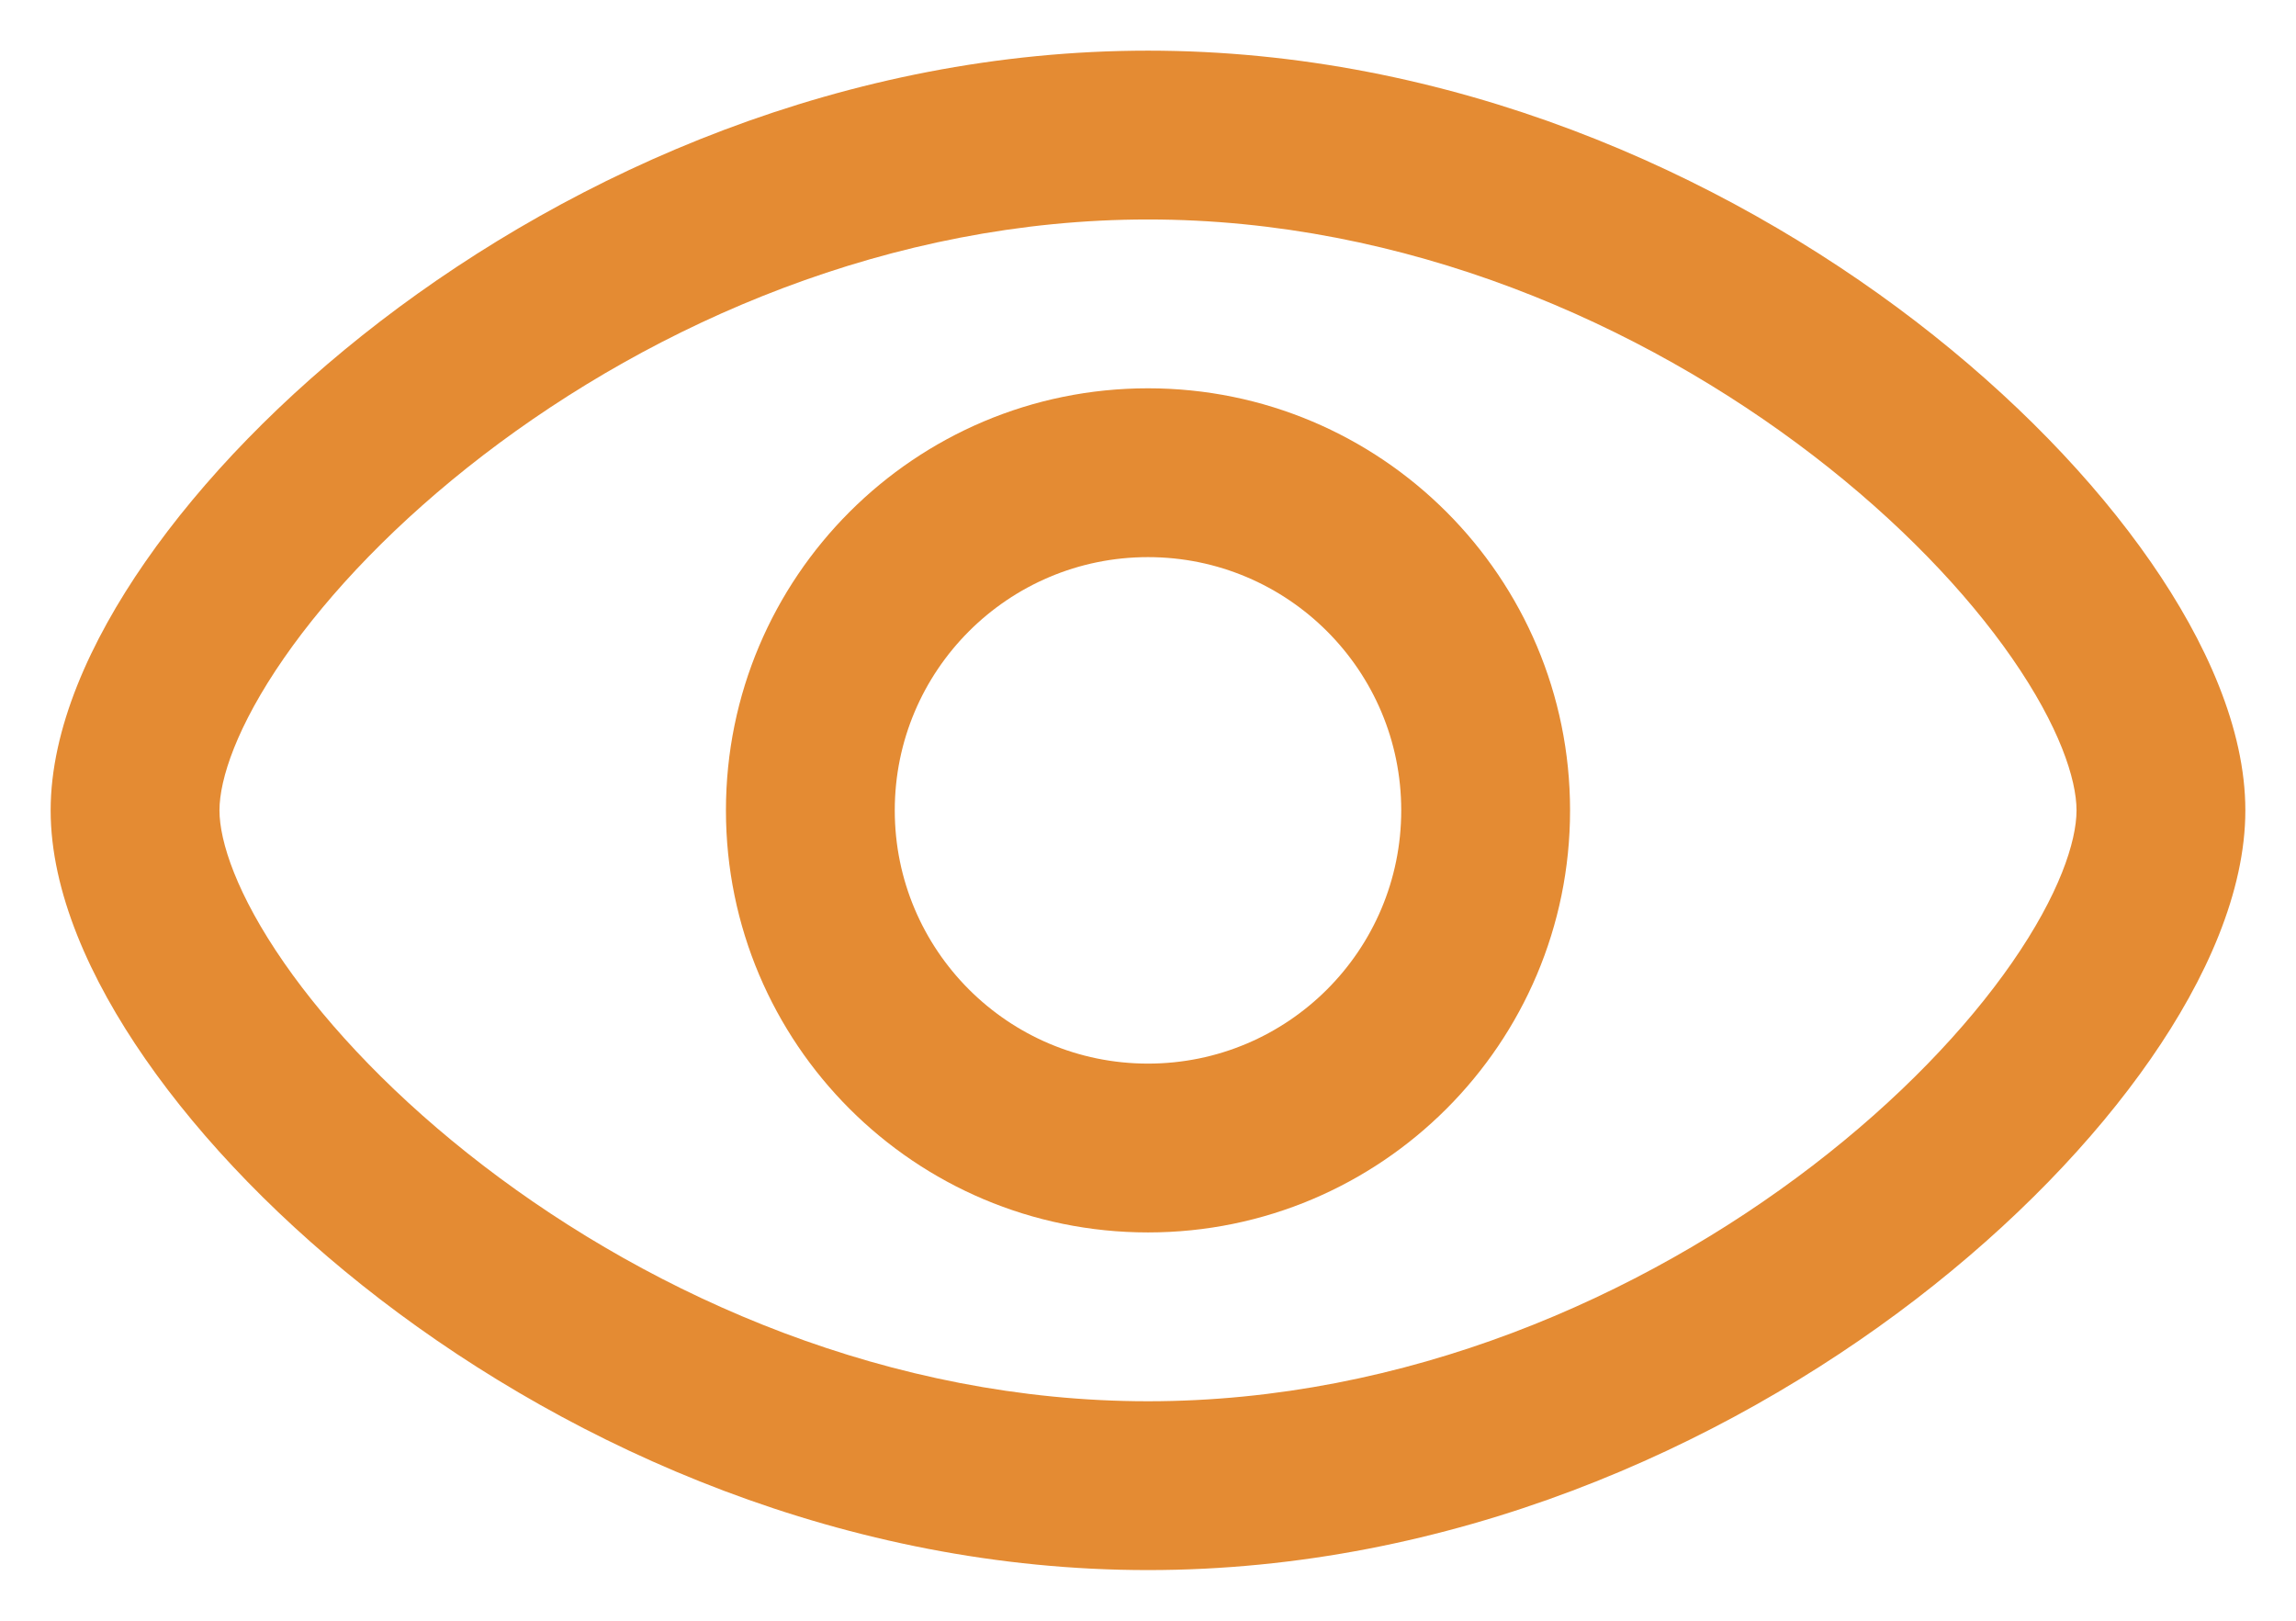 <svg width="34" height="24" viewBox="0 0 34 24" fill="none" xmlns="http://www.w3.org/2000/svg">
	<path fill-rule="evenodd" clip-rule="evenodd" d="M10.75 12C10.75 8.548 13.548 5.75 17 5.75C20.452 5.75 23.25 8.548 23.25 12C23.25 15.452 20.452 18.25 17 18.25C13.548 18.25 10.75 15.452 10.75 12ZM17 8.25C14.929 8.25 13.25 9.929 13.25 12C13.25 14.071 14.929 15.75 17 15.75C19.071 15.75 20.75 14.071 20.75 12C20.75 9.929 19.071 8.25 17 8.25Z" fill="#E48B33"/>
	<path fill-rule="evenodd" clip-rule="evenodd" d="M4.206 9.744C3.507 10.751 3.25 11.538 3.25 12C3.25 12.462 3.507 13.249 4.206 14.256C4.881 15.229 5.885 16.284 7.154 17.258C9.7 19.212 13.189 20.75 17 20.75C20.811 20.75 24.3 19.212 26.846 17.258C28.115 16.284 29.119 15.229 29.794 14.256C30.493 13.249 30.75 12.462 30.75 12C30.75 11.538 30.493 10.751 29.794 9.744C29.119 8.771 28.115 7.716 26.846 6.742C24.3 4.788 20.811 3.25 17 3.25C13.189 3.25 9.7 4.788 7.154 6.742C5.885 7.716 4.881 8.771 4.206 9.744ZM5.632 4.758C8.516 2.545 12.527 0.75 17 0.75C21.473 0.75 25.484 2.545 28.368 4.758C29.812 5.867 31.005 7.104 31.848 8.319C32.668 9.5 33.25 10.796 33.25 12C33.25 13.204 32.668 14.501 31.848 15.681C31.005 16.896 29.812 18.133 28.368 19.242C25.484 21.455 21.473 23.25 17 23.25C12.527 23.25 8.516 21.455 5.632 19.242C4.188 18.133 2.995 16.896 2.152 15.681C1.332 14.501 0.75 13.204 0.75 12C0.75 10.796 1.332 9.5 2.152 8.319C2.995 7.104 4.188 5.867 5.632 4.758Z" fill="#E48B33"/>
</svg>
